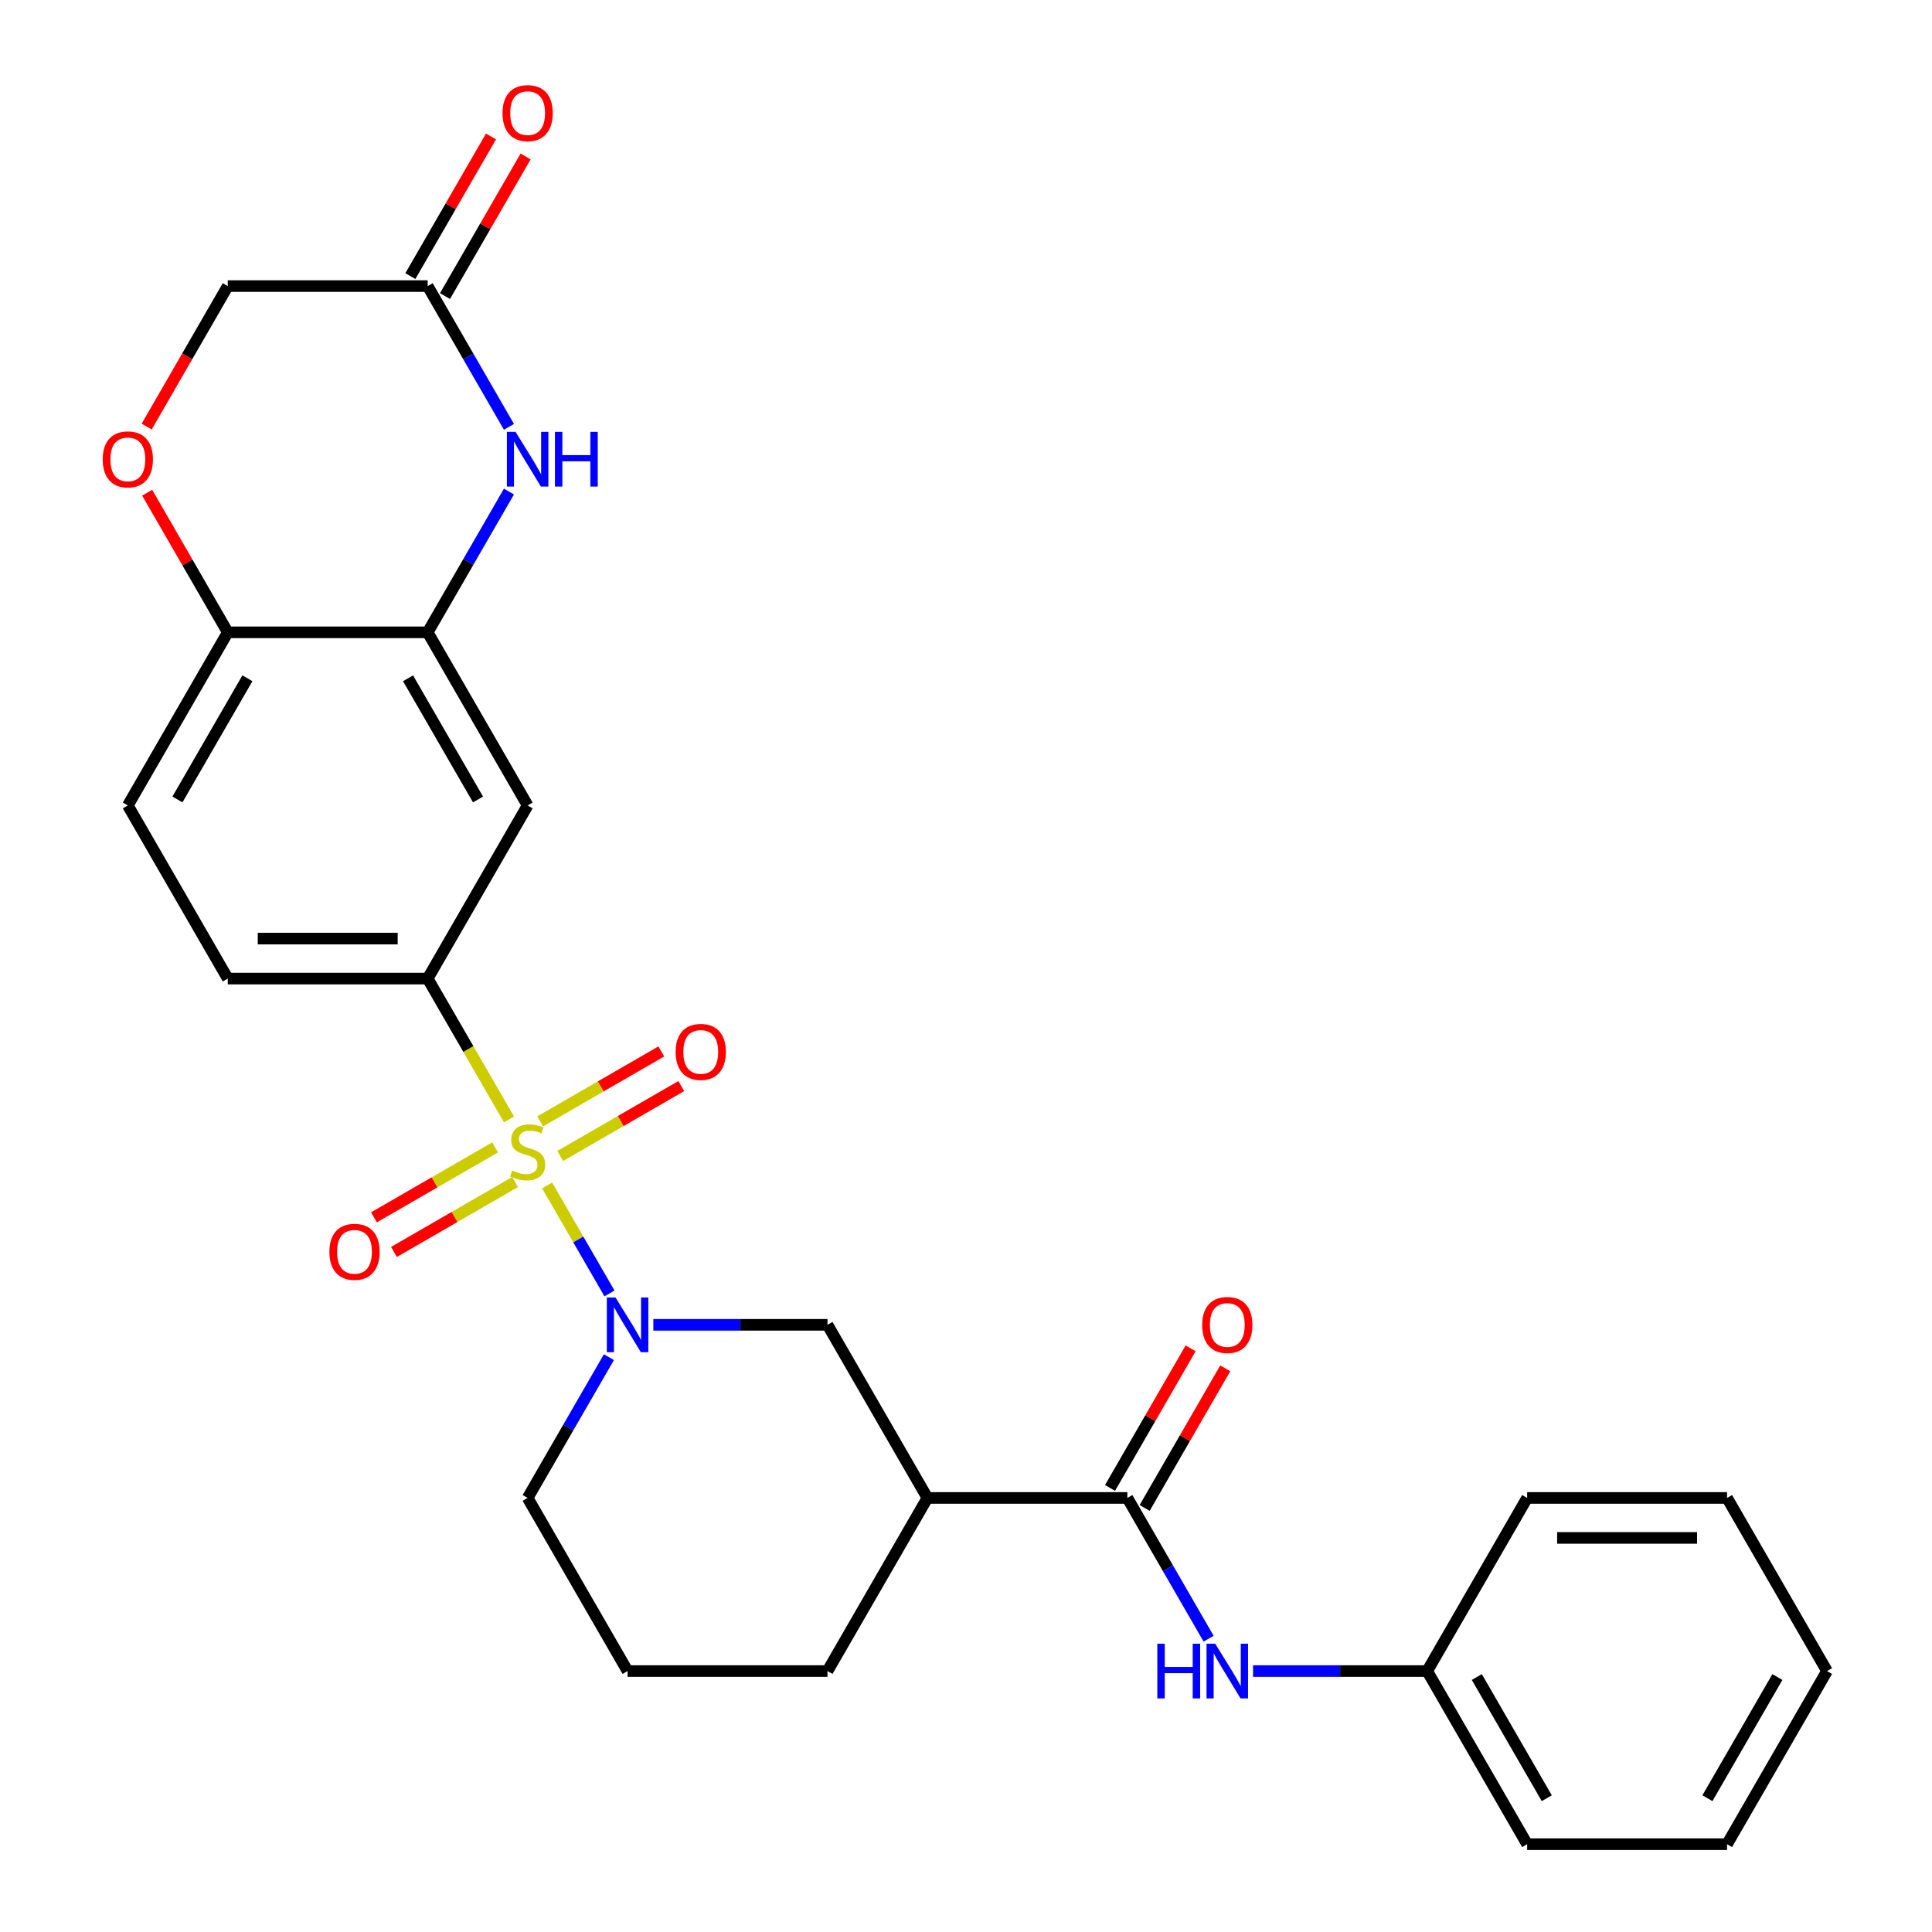 <?xml version='1.0' encoding='iso-8859-1'?>
<svg version='1.1' baseProfile='full'
              xmlns='http://www.w3.org/2000/svg'
                      xmlns:rdkit='http://www.rdkit.org/xml'
                      xmlns:xlink='http://www.w3.org/1999/xlink'
                  xml:space='preserve'
width='1000px' height='1000px' viewBox='0 0 1000 1000'>
<!-- END OF HEADER -->
<rect style='opacity:1.0;fill:#FFFFFF;stroke:none' width='1000' height='1000' x='0' y='0'> </rect>
<path class='bond-0' d='M 283.185,613.582 L 299.322,641.531' style='fill:none;fill-rule:evenodd;stroke:#CCCC00;stroke-width:6px;stroke-linecap:butt;stroke-linejoin:miter;stroke-opacity:1' />
<path class='bond-0' d='M 299.322,641.531 L 315.458,669.48' style='fill:none;fill-rule:evenodd;stroke:#0000FF;stroke-width:6px;stroke-linecap:butt;stroke-linejoin:miter;stroke-opacity:1' />
<path class='bond-1' d='M 263.455,579.409 L 242.41,542.958' style='fill:none;fill-rule:evenodd;stroke:#CCCC00;stroke-width:6px;stroke-linecap:butt;stroke-linejoin:miter;stroke-opacity:1' />
<path class='bond-1' d='M 242.41,542.958 L 221.366,506.508' style='fill:none;fill-rule:evenodd;stroke:#000000;stroke-width:6px;stroke-linecap:butt;stroke-linejoin:miter;stroke-opacity:1' />
<path class='bond-11' d='M 256.26,593.89 L 224.915,611.988' style='fill:none;fill-rule:evenodd;stroke:#CCCC00;stroke-width:6px;stroke-linecap:butt;stroke-linejoin:miter;stroke-opacity:1' />
<path class='bond-11' d='M 224.915,611.988 L 193.57,630.085' style='fill:none;fill-rule:evenodd;stroke:#FF0000;stroke-width:6px;stroke-linecap:butt;stroke-linejoin:miter;stroke-opacity:1' />
<path class='bond-11' d='M 266.607,611.812 L 235.262,629.909' style='fill:none;fill-rule:evenodd;stroke:#CCCC00;stroke-width:6px;stroke-linecap:butt;stroke-linejoin:miter;stroke-opacity:1' />
<path class='bond-11' d='M 235.262,629.909 L 203.917,648.006' style='fill:none;fill-rule:evenodd;stroke:#FF0000;stroke-width:6px;stroke-linecap:butt;stroke-linejoin:miter;stroke-opacity:1' />
<path class='bond-12' d='M 289.941,598.34 L 321.286,580.243' style='fill:none;fill-rule:evenodd;stroke:#CCCC00;stroke-width:6px;stroke-linecap:butt;stroke-linejoin:miter;stroke-opacity:1' />
<path class='bond-12' d='M 321.286,580.243 L 352.632,562.146' style='fill:none;fill-rule:evenodd;stroke:#FF0000;stroke-width:6px;stroke-linecap:butt;stroke-linejoin:miter;stroke-opacity:1' />
<path class='bond-12' d='M 279.594,580.419 L 310.939,562.321' style='fill:none;fill-rule:evenodd;stroke:#CCCC00;stroke-width:6px;stroke-linecap:butt;stroke-linejoin:miter;stroke-opacity:1' />
<path class='bond-12' d='M 310.939,562.321 L 342.285,544.224' style='fill:none;fill-rule:evenodd;stroke:#FF0000;stroke-width:6px;stroke-linecap:butt;stroke-linejoin:miter;stroke-opacity:1' />
<path class='bond-7' d='M 338.162,685.723 L 383.234,685.723' style='fill:none;fill-rule:evenodd;stroke:#0000FF;stroke-width:6px;stroke-linecap:butt;stroke-linejoin:miter;stroke-opacity:1' />
<path class='bond-7' d='M 383.234,685.723 L 428.305,685.723' style='fill:none;fill-rule:evenodd;stroke:#000000;stroke-width:6px;stroke-linecap:butt;stroke-linejoin:miter;stroke-opacity:1' />
<path class='bond-19' d='M 315.167,702.47 L 294.134,738.9' style='fill:none;fill-rule:evenodd;stroke:#0000FF;stroke-width:6px;stroke-linecap:butt;stroke-linejoin:miter;stroke-opacity:1' />
<path class='bond-19' d='M 294.134,738.9 L 273.101,775.33' style='fill:none;fill-rule:evenodd;stroke:#000000;stroke-width:6px;stroke-linecap:butt;stroke-linejoin:miter;stroke-opacity:1' />
<path class='bond-6' d='M 221.366,506.508 L 273.101,416.9' style='fill:none;fill-rule:evenodd;stroke:#000000;stroke-width:6px;stroke-linecap:butt;stroke-linejoin:miter;stroke-opacity:1' />
<path class='bond-15' d='M 221.366,506.508 L 117.896,506.508' style='fill:none;fill-rule:evenodd;stroke:#000000;stroke-width:6px;stroke-linecap:butt;stroke-linejoin:miter;stroke-opacity:1' />
<path class='bond-15' d='M 205.845,485.814 L 133.416,485.814' style='fill:none;fill-rule:evenodd;stroke:#000000;stroke-width:6px;stroke-linecap:butt;stroke-linejoin:miter;stroke-opacity:1' />
<path class='bond-2' d='M 263.432,254.432 L 242.399,290.862' style='fill:none;fill-rule:evenodd;stroke:#0000FF;stroke-width:6px;stroke-linecap:butt;stroke-linejoin:miter;stroke-opacity:1' />
<path class='bond-2' d='M 242.399,290.862 L 221.366,327.293' style='fill:none;fill-rule:evenodd;stroke:#000000;stroke-width:6px;stroke-linecap:butt;stroke-linejoin:miter;stroke-opacity:1' />
<path class='bond-8' d='M 263.432,220.938 L 242.399,184.508' style='fill:none;fill-rule:evenodd;stroke:#0000FF;stroke-width:6px;stroke-linecap:butt;stroke-linejoin:miter;stroke-opacity:1' />
<path class='bond-8' d='M 242.399,184.508 L 221.366,148.078' style='fill:none;fill-rule:evenodd;stroke:#000000;stroke-width:6px;stroke-linecap:butt;stroke-linejoin:miter;stroke-opacity:1' />
<path class='bond-3' d='M 583.51,775.33 L 480.04,775.33' style='fill:none;fill-rule:evenodd;stroke:#000000;stroke-width:6px;stroke-linecap:butt;stroke-linejoin:miter;stroke-opacity:1' />
<path class='bond-10' d='M 583.51,775.33 L 604.543,811.761' style='fill:none;fill-rule:evenodd;stroke:#000000;stroke-width:6px;stroke-linecap:butt;stroke-linejoin:miter;stroke-opacity:1' />
<path class='bond-10' d='M 604.543,811.761 L 625.576,848.191' style='fill:none;fill-rule:evenodd;stroke:#0000FF;stroke-width:6px;stroke-linecap:butt;stroke-linejoin:miter;stroke-opacity:1' />
<path class='bond-14' d='M 592.471,780.504 L 613.331,744.373' style='fill:none;fill-rule:evenodd;stroke:#000000;stroke-width:6px;stroke-linecap:butt;stroke-linejoin:miter;stroke-opacity:1' />
<path class='bond-14' d='M 613.331,744.373 L 634.191,708.243' style='fill:none;fill-rule:evenodd;stroke:#FF0000;stroke-width:6px;stroke-linecap:butt;stroke-linejoin:miter;stroke-opacity:1' />
<path class='bond-14' d='M 574.55,770.157 L 595.409,734.026' style='fill:none;fill-rule:evenodd;stroke:#000000;stroke-width:6px;stroke-linecap:butt;stroke-linejoin:miter;stroke-opacity:1' />
<path class='bond-14' d='M 595.409,734.026 L 616.269,697.896' style='fill:none;fill-rule:evenodd;stroke:#FF0000;stroke-width:6px;stroke-linecap:butt;stroke-linejoin:miter;stroke-opacity:1' />
<path class='bond-4' d='M 221.366,327.293 L 273.101,416.9' style='fill:none;fill-rule:evenodd;stroke:#000000;stroke-width:6px;stroke-linecap:butt;stroke-linejoin:miter;stroke-opacity:1' />
<path class='bond-4' d='M 211.204,351.081 L 247.419,413.806' style='fill:none;fill-rule:evenodd;stroke:#000000;stroke-width:6px;stroke-linecap:butt;stroke-linejoin:miter;stroke-opacity:1' />
<path class='bond-28' d='M 221.366,327.293 L 117.896,327.293' style='fill:none;fill-rule:evenodd;stroke:#000000;stroke-width:6px;stroke-linecap:butt;stroke-linejoin:miter;stroke-opacity:1' />
<path class='bond-5' d='M 480.04,775.33 L 428.305,685.723' style='fill:none;fill-rule:evenodd;stroke:#000000;stroke-width:6px;stroke-linecap:butt;stroke-linejoin:miter;stroke-opacity:1' />
<path class='bond-29' d='M 480.04,775.33 L 428.305,864.938' style='fill:none;fill-rule:evenodd;stroke:#000000;stroke-width:6px;stroke-linecap:butt;stroke-linejoin:miter;stroke-opacity:1' />
<path class='bond-16' d='M 230.327,153.251 L 251.186,117.121' style='fill:none;fill-rule:evenodd;stroke:#000000;stroke-width:6px;stroke-linecap:butt;stroke-linejoin:miter;stroke-opacity:1' />
<path class='bond-16' d='M 251.186,117.121 L 272.046,80.99' style='fill:none;fill-rule:evenodd;stroke:#FF0000;stroke-width:6px;stroke-linecap:butt;stroke-linejoin:miter;stroke-opacity:1' />
<path class='bond-16' d='M 212.405,142.904 L 233.265,106.774' style='fill:none;fill-rule:evenodd;stroke:#000000;stroke-width:6px;stroke-linecap:butt;stroke-linejoin:miter;stroke-opacity:1' />
<path class='bond-16' d='M 233.265,106.774 L 254.125,70.643' style='fill:none;fill-rule:evenodd;stroke:#FF0000;stroke-width:6px;stroke-linecap:butt;stroke-linejoin:miter;stroke-opacity:1' />
<path class='bond-30' d='M 221.366,148.078 L 117.896,148.078' style='fill:none;fill-rule:evenodd;stroke:#000000;stroke-width:6px;stroke-linecap:butt;stroke-linejoin:miter;stroke-opacity:1' />
<path class='bond-9' d='M 76.176,255.032 L 97.036,291.162' style='fill:none;fill-rule:evenodd;stroke:#FF0000;stroke-width:6px;stroke-linecap:butt;stroke-linejoin:miter;stroke-opacity:1' />
<path class='bond-9' d='M 97.036,291.162 L 117.896,327.293' style='fill:none;fill-rule:evenodd;stroke:#000000;stroke-width:6px;stroke-linecap:butt;stroke-linejoin:miter;stroke-opacity:1' />
<path class='bond-17' d='M 75.922,220.778 L 96.909,184.428' style='fill:none;fill-rule:evenodd;stroke:#FF0000;stroke-width:6px;stroke-linecap:butt;stroke-linejoin:miter;stroke-opacity:1' />
<path class='bond-17' d='M 96.909,184.428 L 117.896,148.078' style='fill:none;fill-rule:evenodd;stroke:#000000;stroke-width:6px;stroke-linecap:butt;stroke-linejoin:miter;stroke-opacity:1' />
<path class='bond-20' d='M 648.572,864.938 L 693.644,864.938' style='fill:none;fill-rule:evenodd;stroke:#0000FF;stroke-width:6px;stroke-linecap:butt;stroke-linejoin:miter;stroke-opacity:1' />
<path class='bond-20' d='M 693.644,864.938 L 738.715,864.938' style='fill:none;fill-rule:evenodd;stroke:#000000;stroke-width:6px;stroke-linecap:butt;stroke-linejoin:miter;stroke-opacity:1' />
<path class='bond-13' d='M 117.896,327.293 L 66.161,416.9' style='fill:none;fill-rule:evenodd;stroke:#000000;stroke-width:6px;stroke-linecap:butt;stroke-linejoin:miter;stroke-opacity:1' />
<path class='bond-13' d='M 128.057,351.081 L 91.843,413.806' style='fill:none;fill-rule:evenodd;stroke:#000000;stroke-width:6px;stroke-linecap:butt;stroke-linejoin:miter;stroke-opacity:1' />
<path class='bond-18' d='M 117.896,506.508 L 66.161,416.9' style='fill:none;fill-rule:evenodd;stroke:#000000;stroke-width:6px;stroke-linecap:butt;stroke-linejoin:miter;stroke-opacity:1' />
<path class='bond-22' d='M 273.101,775.33 L 324.836,864.938' style='fill:none;fill-rule:evenodd;stroke:#000000;stroke-width:6px;stroke-linecap:butt;stroke-linejoin:miter;stroke-opacity:1' />
<path class='bond-23' d='M 738.715,864.938 L 790.45,954.545' style='fill:none;fill-rule:evenodd;stroke:#000000;stroke-width:6px;stroke-linecap:butt;stroke-linejoin:miter;stroke-opacity:1' />
<path class='bond-23' d='M 764.397,868.032 L 800.611,930.757' style='fill:none;fill-rule:evenodd;stroke:#000000;stroke-width:6px;stroke-linecap:butt;stroke-linejoin:miter;stroke-opacity:1' />
<path class='bond-24' d='M 738.715,864.938 L 790.45,775.33' style='fill:none;fill-rule:evenodd;stroke:#000000;stroke-width:6px;stroke-linecap:butt;stroke-linejoin:miter;stroke-opacity:1' />
<path class='bond-21' d='M 428.305,864.938 L 324.836,864.938' style='fill:none;fill-rule:evenodd;stroke:#000000;stroke-width:6px;stroke-linecap:butt;stroke-linejoin:miter;stroke-opacity:1' />
<path class='bond-25' d='M 790.45,954.545 L 893.92,954.545' style='fill:none;fill-rule:evenodd;stroke:#000000;stroke-width:6px;stroke-linecap:butt;stroke-linejoin:miter;stroke-opacity:1' />
<path class='bond-26' d='M 790.45,775.33 L 893.92,775.33' style='fill:none;fill-rule:evenodd;stroke:#000000;stroke-width:6px;stroke-linecap:butt;stroke-linejoin:miter;stroke-opacity:1' />
<path class='bond-26' d='M 805.971,796.024 L 878.399,796.024' style='fill:none;fill-rule:evenodd;stroke:#000000;stroke-width:6px;stroke-linecap:butt;stroke-linejoin:miter;stroke-opacity:1' />
<path class='bond-31' d='M 893.92,954.545 L 945.655,864.938' style='fill:none;fill-rule:evenodd;stroke:#000000;stroke-width:6px;stroke-linecap:butt;stroke-linejoin:miter;stroke-opacity:1' />
<path class='bond-31' d='M 883.759,930.757 L 919.973,868.032' style='fill:none;fill-rule:evenodd;stroke:#000000;stroke-width:6px;stroke-linecap:butt;stroke-linejoin:miter;stroke-opacity:1' />
<path class='bond-27' d='M 893.92,775.33 L 945.655,864.938' style='fill:none;fill-rule:evenodd;stroke:#000000;stroke-width:6px;stroke-linecap:butt;stroke-linejoin:miter;stroke-opacity:1' />
<path  class='atom-0' d='M 265.101 605.835
Q 265.421 605.955, 266.741 606.515
Q 268.061 607.075, 269.501 607.435
Q 270.981 607.755, 272.421 607.755
Q 275.101 607.755, 276.661 606.475
Q 278.221 605.155, 278.221 602.875
Q 278.221 601.315, 277.421 600.355
Q 276.661 599.395, 275.461 598.875
Q 274.261 598.355, 272.261 597.755
Q 269.741 596.995, 268.221 596.275
Q 266.741 595.555, 265.661 594.035
Q 264.621 592.515, 264.621 589.955
Q 264.621 586.395, 267.021 584.195
Q 269.461 581.995, 274.261 581.995
Q 277.541 581.995, 281.261 583.555
L 280.341 586.635
Q 276.941 585.235, 274.381 585.235
Q 271.621 585.235, 270.101 586.395
Q 268.581 587.515, 268.621 589.475
Q 268.621 590.995, 269.381 591.915
Q 270.181 592.835, 271.301 593.355
Q 272.461 593.875, 274.381 594.475
Q 276.941 595.275, 278.461 596.075
Q 279.981 596.875, 281.061 598.515
Q 282.181 600.115, 282.181 602.875
Q 282.181 606.795, 279.541 608.915
Q 276.941 610.995, 272.581 610.995
Q 270.061 610.995, 268.141 610.435
Q 266.261 609.915, 264.021 608.995
L 265.101 605.835
' fill='#CCCC00'/>
<path  class='atom-1' d='M 318.576 671.563
L 327.856 686.563
Q 328.776 688.043, 330.256 690.723
Q 331.736 693.403, 331.816 693.563
L 331.816 671.563
L 335.576 671.563
L 335.576 699.883
L 331.696 699.883
L 321.736 683.483
Q 320.576 681.563, 319.336 679.363
Q 318.136 677.163, 317.776 676.483
L 317.776 699.883
L 314.096 699.883
L 314.096 671.563
L 318.576 671.563
' fill='#0000FF'/>
<path  class='atom-3' d='M 266.841 223.525
L 276.121 238.525
Q 277.041 240.005, 278.521 242.685
Q 280.001 245.365, 280.081 245.525
L 280.081 223.525
L 283.841 223.525
L 283.841 251.845
L 279.961 251.845
L 270.001 235.445
Q 268.841 233.525, 267.601 231.325
Q 266.401 229.125, 266.041 228.445
L 266.041 251.845
L 262.361 251.845
L 262.361 223.525
L 266.841 223.525
' fill='#0000FF'/>
<path  class='atom-3' d='M 287.241 223.525
L 291.081 223.525
L 291.081 235.565
L 305.561 235.565
L 305.561 223.525
L 309.401 223.525
L 309.401 251.845
L 305.561 251.845
L 305.561 238.765
L 291.081 238.765
L 291.081 251.845
L 287.241 251.845
L 287.241 223.525
' fill='#0000FF'/>
<path  class='atom-10' d='M 53.161 237.765
Q 53.161 230.965, 56.521 227.165
Q 59.881 223.365, 66.161 223.365
Q 72.441 223.365, 75.801 227.165
Q 79.161 230.965, 79.161 237.765
Q 79.161 244.645, 75.761 248.565
Q 72.361 252.445, 66.161 252.445
Q 59.921 252.445, 56.521 248.565
Q 53.161 244.685, 53.161 237.765
M 66.161 249.245
Q 70.481 249.245, 72.801 246.365
Q 75.161 243.445, 75.161 237.765
Q 75.161 232.205, 72.801 229.405
Q 70.481 226.565, 66.161 226.565
Q 61.841 226.565, 59.481 229.365
Q 57.161 232.165, 57.161 237.765
Q 57.161 243.485, 59.481 246.365
Q 61.841 249.245, 66.161 249.245
' fill='#FF0000'/>
<path  class='atom-11' d='M 599.025 850.778
L 602.865 850.778
L 602.865 862.818
L 617.345 862.818
L 617.345 850.778
L 621.185 850.778
L 621.185 879.098
L 617.345 879.098
L 617.345 866.018
L 602.865 866.018
L 602.865 879.098
L 599.025 879.098
L 599.025 850.778
' fill='#0000FF'/>
<path  class='atom-11' d='M 628.985 850.778
L 638.265 865.778
Q 639.185 867.258, 640.665 869.938
Q 642.145 872.618, 642.225 872.778
L 642.225 850.778
L 645.985 850.778
L 645.985 879.098
L 642.105 879.098
L 632.145 862.698
Q 630.985 860.778, 629.745 858.578
Q 628.545 856.378, 628.185 855.698
L 628.185 879.098
L 624.505 879.098
L 624.505 850.778
L 628.985 850.778
' fill='#0000FF'/>
<path  class='atom-12' d='M 170.493 647.93
Q 170.493 641.13, 173.853 637.33
Q 177.213 633.53, 183.493 633.53
Q 189.773 633.53, 193.133 637.33
Q 196.493 641.13, 196.493 647.93
Q 196.493 654.81, 193.093 658.73
Q 189.693 662.61, 183.493 662.61
Q 177.253 662.61, 173.853 658.73
Q 170.493 654.85, 170.493 647.93
M 183.493 659.41
Q 187.813 659.41, 190.133 656.53
Q 192.493 653.61, 192.493 647.93
Q 192.493 642.37, 190.133 639.57
Q 187.813 636.73, 183.493 636.73
Q 179.173 636.73, 176.813 639.53
Q 174.493 642.33, 174.493 647.93
Q 174.493 653.65, 176.813 656.53
Q 179.173 659.41, 183.493 659.41
' fill='#FF0000'/>
<path  class='atom-13' d='M 349.708 544.46
Q 349.708 537.66, 353.068 533.86
Q 356.428 530.06, 362.708 530.06
Q 368.988 530.06, 372.348 533.86
Q 375.708 537.66, 375.708 544.46
Q 375.708 551.34, 372.308 555.26
Q 368.908 559.14, 362.708 559.14
Q 356.468 559.14, 353.068 555.26
Q 349.708 551.38, 349.708 544.46
M 362.708 555.94
Q 367.028 555.94, 369.348 553.06
Q 371.708 550.14, 371.708 544.46
Q 371.708 538.9, 369.348 536.1
Q 367.028 533.26, 362.708 533.26
Q 358.388 533.26, 356.028 536.06
Q 353.708 538.86, 353.708 544.46
Q 353.708 550.18, 356.028 553.06
Q 358.388 555.94, 362.708 555.94
' fill='#FF0000'/>
<path  class='atom-15' d='M 622.245 685.803
Q 622.245 679.003, 625.605 675.203
Q 628.965 671.403, 635.245 671.403
Q 641.525 671.403, 644.885 675.203
Q 648.245 679.003, 648.245 685.803
Q 648.245 692.683, 644.845 696.603
Q 641.445 700.483, 635.245 700.483
Q 629.005 700.483, 625.605 696.603
Q 622.245 692.723, 622.245 685.803
M 635.245 697.283
Q 639.565 697.283, 641.885 694.403
Q 644.245 691.483, 644.245 685.803
Q 644.245 680.243, 641.885 677.443
Q 639.565 674.603, 635.245 674.603
Q 630.925 674.603, 628.565 677.403
Q 626.245 680.203, 626.245 685.803
Q 626.245 691.523, 628.565 694.403
Q 630.925 697.283, 635.245 697.283
' fill='#FF0000'/>
<path  class='atom-17' d='M 260.101 58.55
Q 260.101 51.75, 263.461 47.95
Q 266.821 44.15, 273.101 44.15
Q 279.381 44.15, 282.741 47.95
Q 286.101 51.75, 286.101 58.55
Q 286.101 65.43, 282.701 69.35
Q 279.301 73.23, 273.101 73.23
Q 266.861 73.23, 263.461 69.35
Q 260.101 65.47, 260.101 58.55
M 273.101 70.03
Q 277.421 70.03, 279.741 67.15
Q 282.101 64.23, 282.101 58.55
Q 282.101 52.99, 279.741 50.19
Q 277.421 47.35, 273.101 47.35
Q 268.781 47.35, 266.421 50.15
Q 264.101 52.95, 264.101 58.55
Q 264.101 64.27, 266.421 67.15
Q 268.781 70.03, 273.101 70.03
' fill='#FF0000'/>
</svg>

